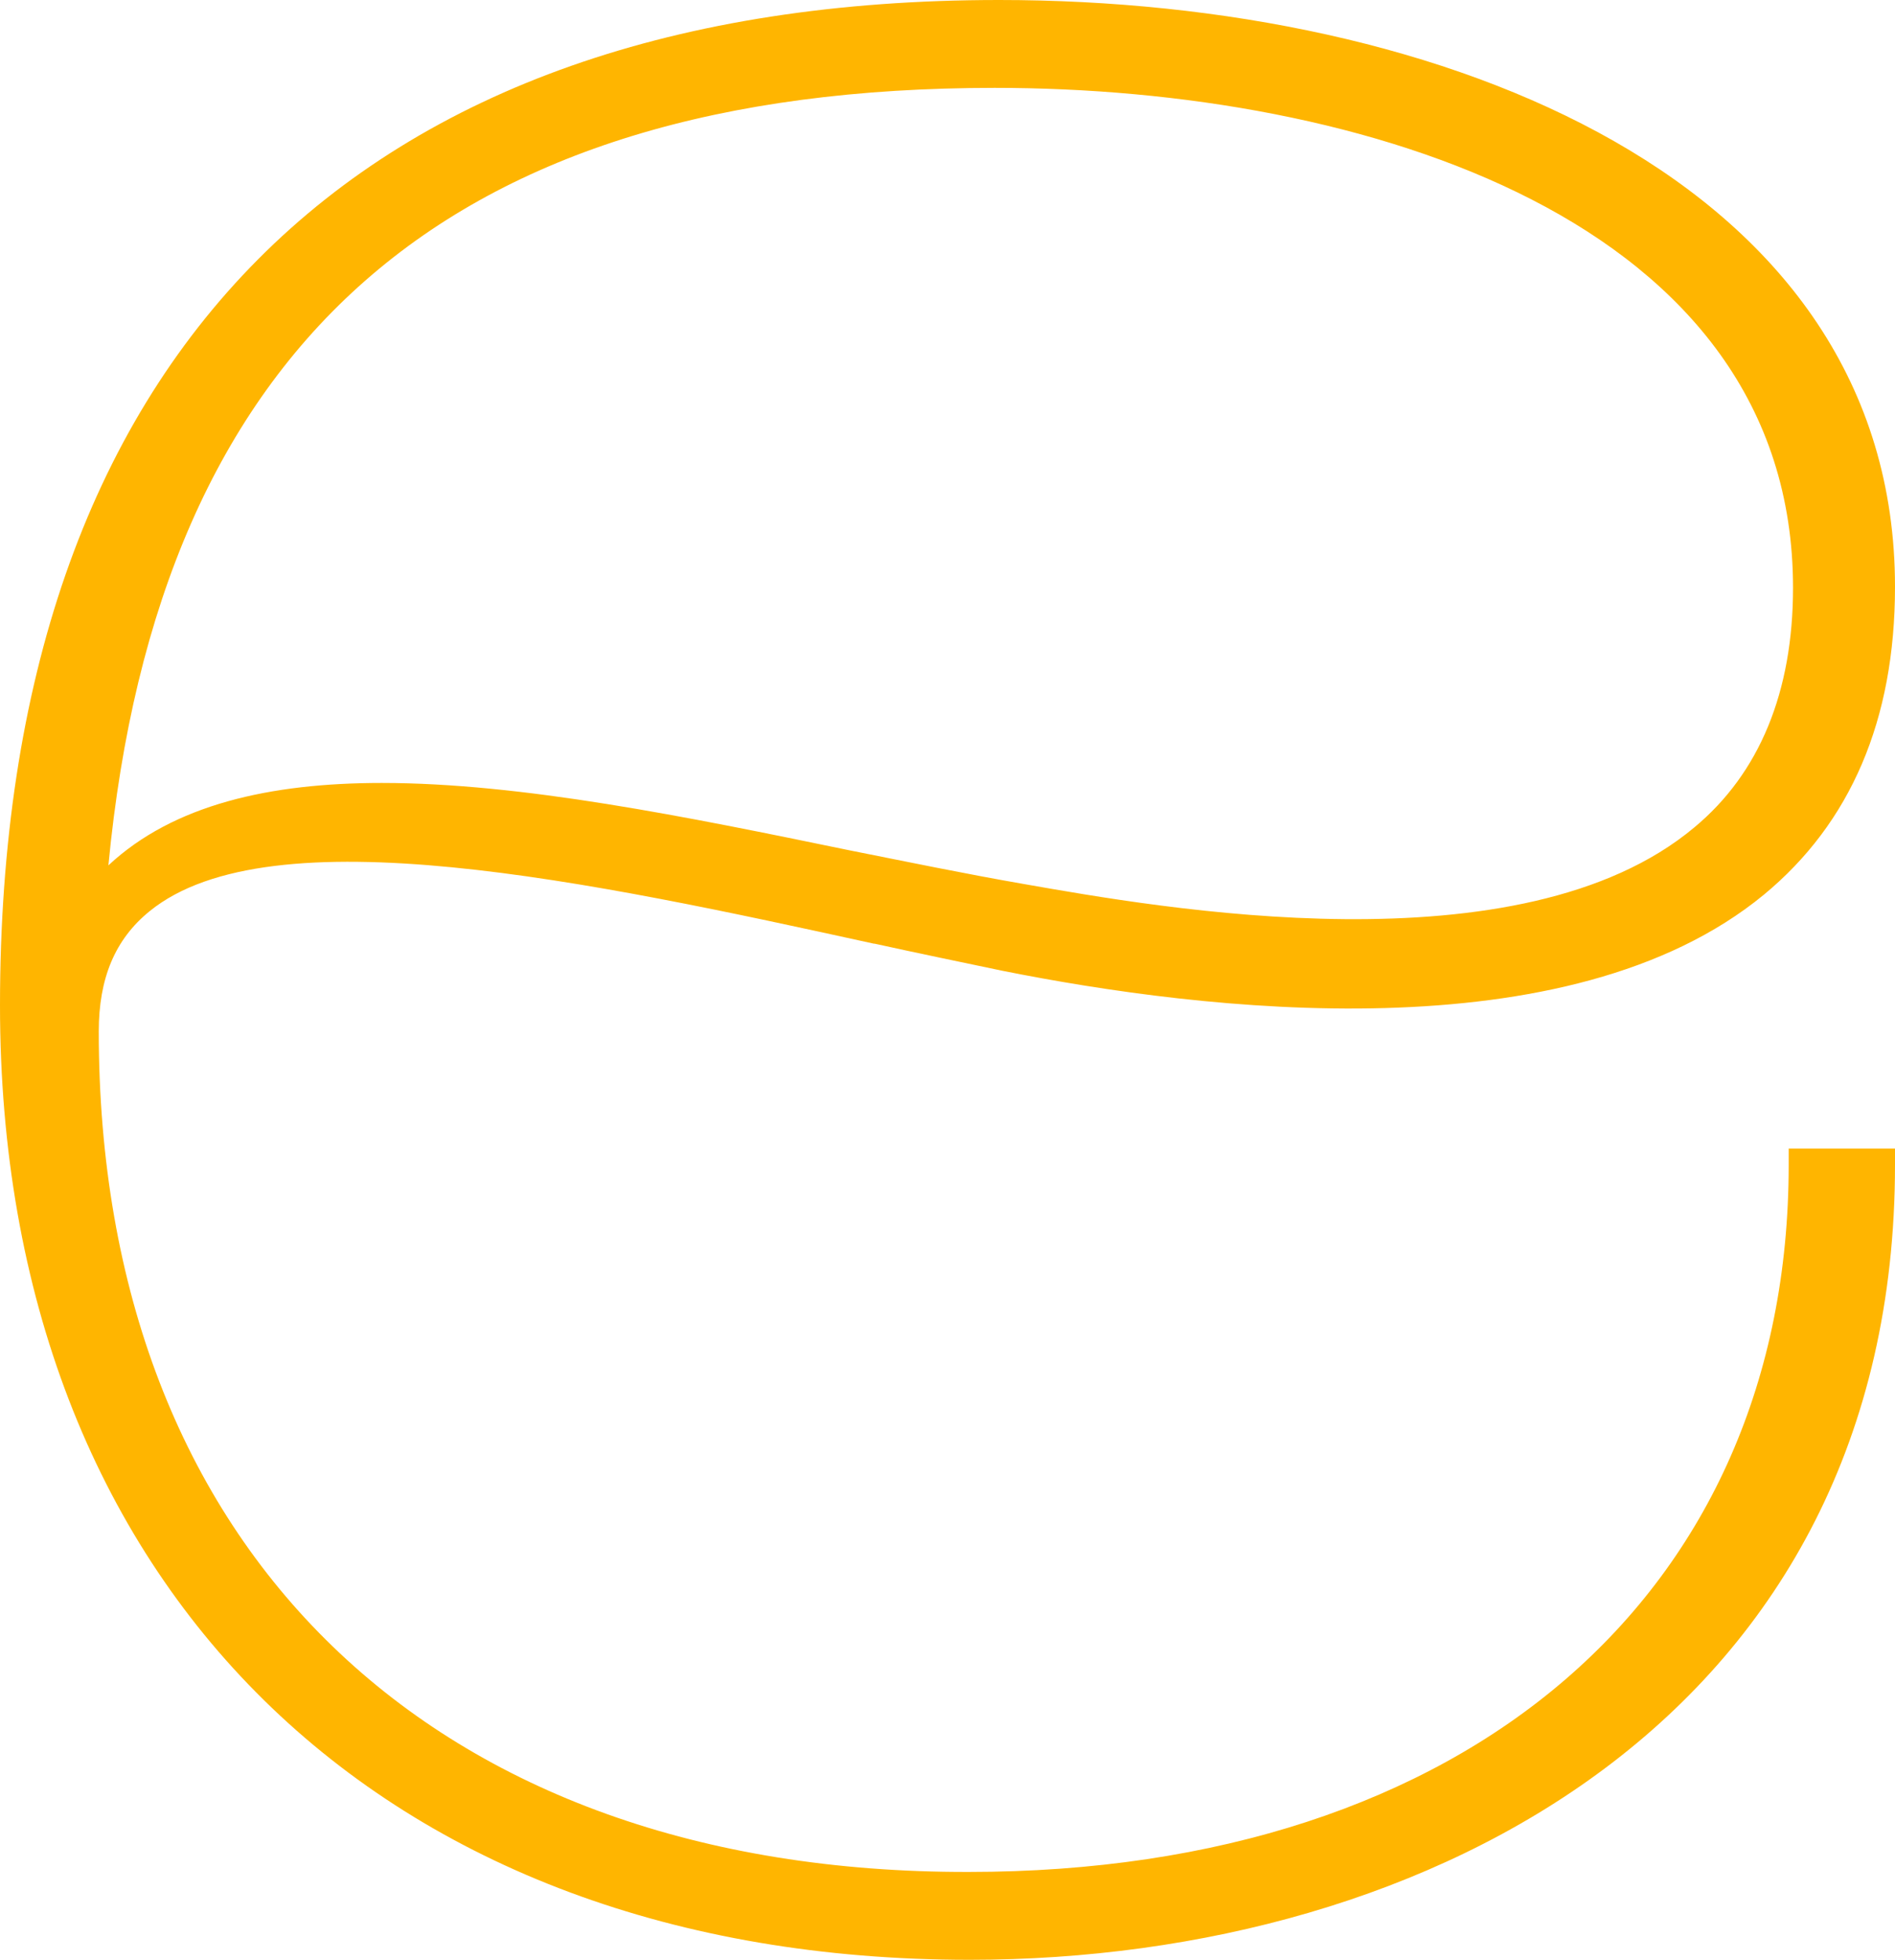 <?xml version="1.0" encoding="UTF-8"?>
<svg xmlns="http://www.w3.org/2000/svg" id="Capa_2" data-name="Capa 2" viewBox="0 0 118 122">
  <defs>
    <style>
      .cls-1 {
        fill: #ffb500;
        stroke-width: 0px;
      }
    </style>
  </defs>
  <g id="Capa_1-2" data-name="Capa 1">
    <path class="cls-1" d="M54.44,58.74c2.77.61,5.4,1.15,7.97,1.69,12.5,2.5,35.26,5.27,47.42-4.73,5.4-4.46,8.17-10.87,8.17-19.17C118,11.27,89.97,0,62.21,0,22.09,0,0,22.21,0,62.59c0,36.12,23.71,59.41,60.38,59.41,28.71,0,57.62-15.33,57.62-49.49v-1.01h-6.62v1.01c0,26.74-20.06,44.02-51.06,44.02-33.37.07-54.17-20.05-54.17-52.32,0-3.31,1.01-5.74,3.17-7.49,7.56-6.14,27.56-1.82,45.12,2.03ZM61.94,5.47c22.9,0,49.71,8.17,49.71,31.12,0,6.48-2.09,11.55-6.15,14.92-10.81,9.05-33.3,5-41.81,3.51-3.51-.61-7.09-1.35-10.81-2.09-10.13-2.09-20.4-4.19-29.11-4.19-6.96,0-12.97,1.35-17.02,5.13C9.86,21.33,27.9,5.47,61.94,5.47Z"></path>
  </g>
</svg>
